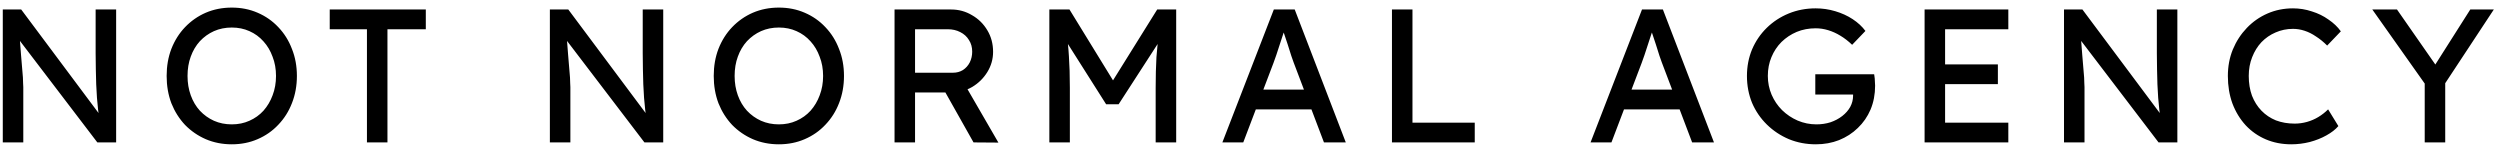 <?xml version="1.0" encoding="UTF-8"?> <svg xmlns="http://www.w3.org/2000/svg" width="158" height="10" viewBox="0 0 158 10" fill="none"><path d="M0.176 9L0.176 0.6L1.34 0.6L6.476 7.476L6.284 7.584C6.252 7.384 6.224 7.168 6.2 6.936C6.176 6.696 6.152 6.444 6.128 6.18C6.112 5.908 6.096 5.624 6.08 5.328C6.072 5.024 6.064 4.708 6.056 4.38C6.048 4.052 6.044 3.712 6.044 3.36L6.044 0.6H7.34L7.34 9H6.152L1.1 2.376L1.232 2.208C1.272 2.696 1.304 3.112 1.328 3.456C1.36 3.792 1.384 4.08 1.4 4.32C1.424 4.552 1.44 4.744 1.448 4.896C1.456 5.04 1.46 5.16 1.46 5.256C1.468 5.352 1.472 5.436 1.472 5.508L1.472 9H0.176ZM14.648 9.12C14.056 9.12 13.508 9.012 13.004 8.796C12.508 8.58 12.072 8.28 11.696 7.896C11.328 7.504 11.04 7.048 10.832 6.528C10.632 6 10.532 5.424 10.532 4.8C10.532 4.176 10.632 3.604 10.832 3.084C11.04 2.556 11.328 2.1 11.696 1.716C12.072 1.324 12.508 1.02 13.004 0.804C13.508 0.588 14.056 0.48 14.648 0.48C15.24 0.48 15.784 0.588 16.28 0.804C16.784 1.02 17.22 1.324 17.588 1.716C17.964 2.108 18.252 2.568 18.452 3.096C18.66 3.616 18.764 4.184 18.764 4.8C18.764 5.416 18.66 5.988 18.452 6.516C18.252 7.036 17.964 7.492 17.588 7.884C17.22 8.276 16.784 8.58 16.28 8.796C15.784 9.012 15.24 9.12 14.648 9.12ZM14.648 7.86C15.056 7.86 15.428 7.784 15.764 7.632C16.108 7.48 16.404 7.268 16.652 6.996C16.9 6.716 17.092 6.392 17.228 6.024C17.372 5.648 17.444 5.24 17.444 4.8C17.444 4.36 17.372 3.956 17.228 3.588C17.092 3.212 16.9 2.888 16.652 2.616C16.404 2.336 16.108 2.12 15.764 1.968C15.428 1.816 15.056 1.74 14.648 1.74C14.24 1.74 13.864 1.816 13.52 1.968C13.184 2.12 12.888 2.332 12.632 2.604C12.384 2.876 12.192 3.2 12.056 3.576C11.92 3.944 11.852 4.352 11.852 4.8C11.852 5.24 11.92 5.648 12.056 6.024C12.192 6.4 12.384 6.724 12.632 6.996C12.888 7.268 13.184 7.48 13.52 7.632C13.864 7.784 14.24 7.86 14.648 7.86ZM23.191 9V1.848L20.839 1.848V0.6L26.911 0.6V1.848L24.487 1.848V9H23.191ZM34.752 9V0.6H35.916L41.052 7.476L40.86 7.584C40.828 7.384 40.8 7.168 40.776 6.936C40.752 6.696 40.728 6.444 40.704 6.18C40.688 5.908 40.672 5.624 40.656 5.328C40.648 5.024 40.64 4.708 40.632 4.38C40.624 4.052 40.62 3.712 40.62 3.36V0.6L41.916 0.6V9H40.728L35.676 2.376L35.808 2.208C35.848 2.696 35.88 3.112 35.904 3.456C35.936 3.792 35.96 4.08 35.976 4.32C36 4.552 36.016 4.744 36.024 4.896C36.032 5.04 36.036 5.16 36.036 5.256C36.044 5.352 36.048 5.436 36.048 5.508V9H34.752ZM49.224 9.12C48.632 9.12 48.084 9.012 47.58 8.796C47.084 8.58 46.648 8.28 46.272 7.896C45.904 7.504 45.616 7.048 45.408 6.528C45.208 6 45.108 5.424 45.108 4.8C45.108 4.176 45.208 3.604 45.408 3.084C45.616 2.556 45.904 2.1 46.272 1.716C46.648 1.324 47.084 1.02 47.58 0.804C48.084 0.588 48.632 0.48 49.224 0.48C49.816 0.48 50.36 0.588 50.856 0.804C51.36 1.02 51.796 1.324 52.164 1.716C52.54 2.108 52.828 2.568 53.028 3.096C53.236 3.616 53.34 4.184 53.34 4.8C53.34 5.416 53.236 5.988 53.028 6.516C52.828 7.036 52.54 7.492 52.164 7.884C51.796 8.276 51.36 8.58 50.856 8.796C50.36 9.012 49.816 9.12 49.224 9.12ZM49.224 7.86C49.632 7.86 50.004 7.784 50.34 7.632C50.684 7.48 50.98 7.268 51.228 6.996C51.476 6.716 51.668 6.392 51.804 6.024C51.948 5.648 52.02 5.24 52.02 4.8C52.02 4.36 51.948 3.956 51.804 3.588C51.668 3.212 51.476 2.888 51.228 2.616C50.98 2.336 50.684 2.12 50.34 1.968C50.004 1.816 49.632 1.74 49.224 1.74C48.816 1.74 48.44 1.816 48.096 1.968C47.76 2.12 47.464 2.332 47.208 2.604C46.96 2.876 46.768 3.2 46.632 3.576C46.496 3.944 46.428 4.352 46.428 4.8C46.428 5.24 46.496 5.648 46.632 6.024C46.768 6.4 46.96 6.724 47.208 6.996C47.464 7.268 47.76 7.48 48.096 7.632C48.44 7.784 48.816 7.86 49.224 7.86ZM56.535 9V0.6L60.111 0.6C60.591 0.6 61.031 0.72 61.431 0.96C61.839 1.192 62.163 1.512 62.403 1.92C62.643 2.32 62.763 2.772 62.763 3.276C62.763 3.732 62.643 4.156 62.403 4.548C62.163 4.94 61.843 5.256 61.443 5.496C61.043 5.728 60.599 5.844 60.111 5.844H57.831V9H56.535ZM61.527 9L59.391 5.208L60.723 4.908L63.099 9.012L61.527 9ZM57.831 4.596H60.231C60.463 4.596 60.671 4.54 60.855 4.428C61.039 4.308 61.183 4.148 61.287 3.948C61.391 3.74 61.443 3.512 61.443 3.264C61.443 2.984 61.375 2.74 61.239 2.532C61.111 2.316 60.927 2.148 60.687 2.028C60.455 1.908 60.191 1.848 59.895 1.848L57.831 1.848V4.596ZM66.319 9V0.6L67.591 0.6L70.65 5.58L70.038 5.568L73.135 0.6H74.335V9H73.038V5.556C73.038 4.836 73.055 4.188 73.087 3.612C73.126 3.036 73.191 2.464 73.278 1.896L73.447 2.34L70.698 6.588H69.906L67.243 2.388L67.374 1.896C67.463 2.432 67.522 2.984 67.555 3.552C67.594 4.112 67.615 4.78 67.615 5.556V9H66.319ZM77.254 9L80.506 0.6H81.826L85.054 9H83.674L81.754 3.936C81.73 3.88 81.682 3.744 81.61 3.528C81.546 3.312 81.47 3.072 81.382 2.808C81.294 2.544 81.214 2.304 81.142 2.088C81.07 1.864 81.022 1.72 80.998 1.656L81.274 1.644C81.226 1.78 81.166 1.952 81.094 2.16C81.03 2.368 80.958 2.588 80.878 2.82C80.806 3.052 80.734 3.272 80.662 3.48C80.59 3.68 80.53 3.848 80.482 3.984L78.574 9H77.254ZM78.694 6.912L79.174 5.664H82.99L83.542 6.912L78.694 6.912ZM87.972 9V0.6L89.268 0.6V7.752L93.204 7.752V9L87.972 9ZM100.523 9L103.775 0.6H105.095L108.323 9H106.943L105.023 3.936C104.999 3.88 104.951 3.744 104.879 3.528C104.815 3.312 104.739 3.072 104.651 2.808C104.563 2.544 104.483 2.304 104.411 2.088C104.339 1.864 104.291 1.72 104.267 1.656L104.543 1.644C104.495 1.78 104.435 1.952 104.363 2.16C104.299 2.368 104.227 2.588 104.147 2.82C104.075 3.052 104.003 3.272 103.931 3.48C103.859 3.68 103.799 3.848 103.751 3.984L101.843 9H100.523ZM101.963 6.912L102.443 5.664H106.259L106.811 6.912L101.963 6.912ZM114.763 9.12C114.155 9.12 113.587 9.012 113.059 8.796C112.531 8.572 112.067 8.264 111.667 7.872C111.267 7.48 110.955 7.024 110.731 6.504C110.515 5.976 110.407 5.408 110.407 4.8C110.407 4.2 110.515 3.64 110.731 3.12C110.955 2.6 111.263 2.148 111.655 1.764C112.055 1.372 112.519 1.068 113.047 0.852C113.575 0.636 114.143 0.528 114.751 0.528C115.175 0.528 115.587 0.588 115.987 0.708C116.395 0.828 116.763 0.996 117.091 1.212C117.419 1.428 117.687 1.676 117.895 1.956L117.055 2.832C116.815 2.6 116.567 2.408 116.311 2.256C116.063 2.104 115.807 1.988 115.543 1.908C115.279 1.828 115.015 1.788 114.751 1.788C114.319 1.788 113.919 1.864 113.551 2.016C113.191 2.168 112.871 2.38 112.591 2.652C112.319 2.924 112.107 3.244 111.955 3.612C111.803 3.972 111.727 4.368 111.727 4.8C111.727 5.216 111.807 5.612 111.967 5.988C112.127 6.356 112.347 6.68 112.627 6.96C112.915 7.24 113.243 7.46 113.611 7.62C113.987 7.78 114.383 7.86 114.799 7.86C115.111 7.86 115.407 7.816 115.687 7.728C115.967 7.632 116.215 7.5 116.431 7.332C116.647 7.164 116.815 6.972 116.935 6.756C117.055 6.532 117.115 6.296 117.115 6.048V5.808L117.295 5.976H114.727V4.692L118.447 4.692C118.463 4.78 118.475 4.868 118.483 4.956C118.491 5.036 118.495 5.116 118.495 5.196C118.503 5.268 118.507 5.34 118.507 5.412C118.507 5.964 118.411 6.468 118.219 6.924C118.027 7.372 117.759 7.76 117.415 8.088C117.079 8.416 116.683 8.672 116.227 8.856C115.779 9.032 115.291 9.12 114.763 9.12ZM121.634 9V0.6L126.926 0.6V1.848L122.93 1.848V7.752L126.926 7.752V9L121.634 9ZM122.222 5.316V4.068L126.266 4.068V5.316L122.222 5.316ZM130.445 9V0.6H131.609L136.745 7.476L136.553 7.584C136.521 7.384 136.493 7.168 136.469 6.936C136.445 6.696 136.421 6.444 136.397 6.18C136.381 5.908 136.365 5.624 136.349 5.328C136.341 5.024 136.333 4.708 136.325 4.38C136.317 4.052 136.313 3.712 136.313 3.36V0.6H137.609V9L136.421 9L131.369 2.376L131.501 2.208C131.541 2.696 131.573 3.112 131.597 3.456C131.629 3.792 131.653 4.08 131.669 4.32C131.693 4.552 131.709 4.744 131.717 4.896C131.725 5.04 131.729 5.16 131.729 5.256C131.737 5.352 131.741 5.436 131.741 5.508V9H130.445ZM144.809 9.12C144.225 9.12 143.689 9.016 143.201 8.808C142.713 8.6 142.289 8.304 141.929 7.92C141.569 7.528 141.289 7.068 141.089 6.54C140.897 6.012 140.801 5.432 140.801 4.8C140.801 4.2 140.905 3.644 141.113 3.132C141.329 2.612 141.625 2.156 142.001 1.764C142.377 1.372 142.813 1.068 143.309 0.852C143.805 0.636 144.341 0.528 144.917 0.528C145.325 0.528 145.721 0.592 146.105 0.72C146.497 0.84 146.849 1.012 147.161 1.236C147.481 1.452 147.741 1.7 147.941 1.98L147.077 2.88C146.845 2.648 146.609 2.456 146.369 2.304C146.137 2.144 145.897 2.024 145.649 1.944C145.409 1.864 145.165 1.824 144.917 1.824C144.525 1.824 144.157 1.9 143.813 2.052C143.477 2.196 143.181 2.4 142.925 2.664C142.677 2.928 142.481 3.244 142.337 3.612C142.193 3.972 142.121 4.368 142.121 4.8C142.121 5.256 142.189 5.672 142.325 6.048C142.469 6.416 142.669 6.732 142.925 6.996C143.181 7.26 143.485 7.464 143.837 7.608C144.197 7.744 144.593 7.812 145.025 7.812C145.289 7.812 145.549 7.776 145.805 7.704C146.061 7.632 146.301 7.528 146.525 7.392C146.749 7.256 146.953 7.096 147.137 6.912L147.785 7.968C147.601 8.184 147.349 8.38 147.029 8.556C146.717 8.732 146.365 8.872 145.973 8.976C145.589 9.072 145.201 9.12 144.809 9.12ZM153.242 9V4.812L153.326 5.4L149.93 0.6H151.49L154.082 4.32L153.782 4.284L156.122 0.6H157.61L154.358 5.532L154.538 4.716V9H153.242Z" fill="black"></path></svg> 